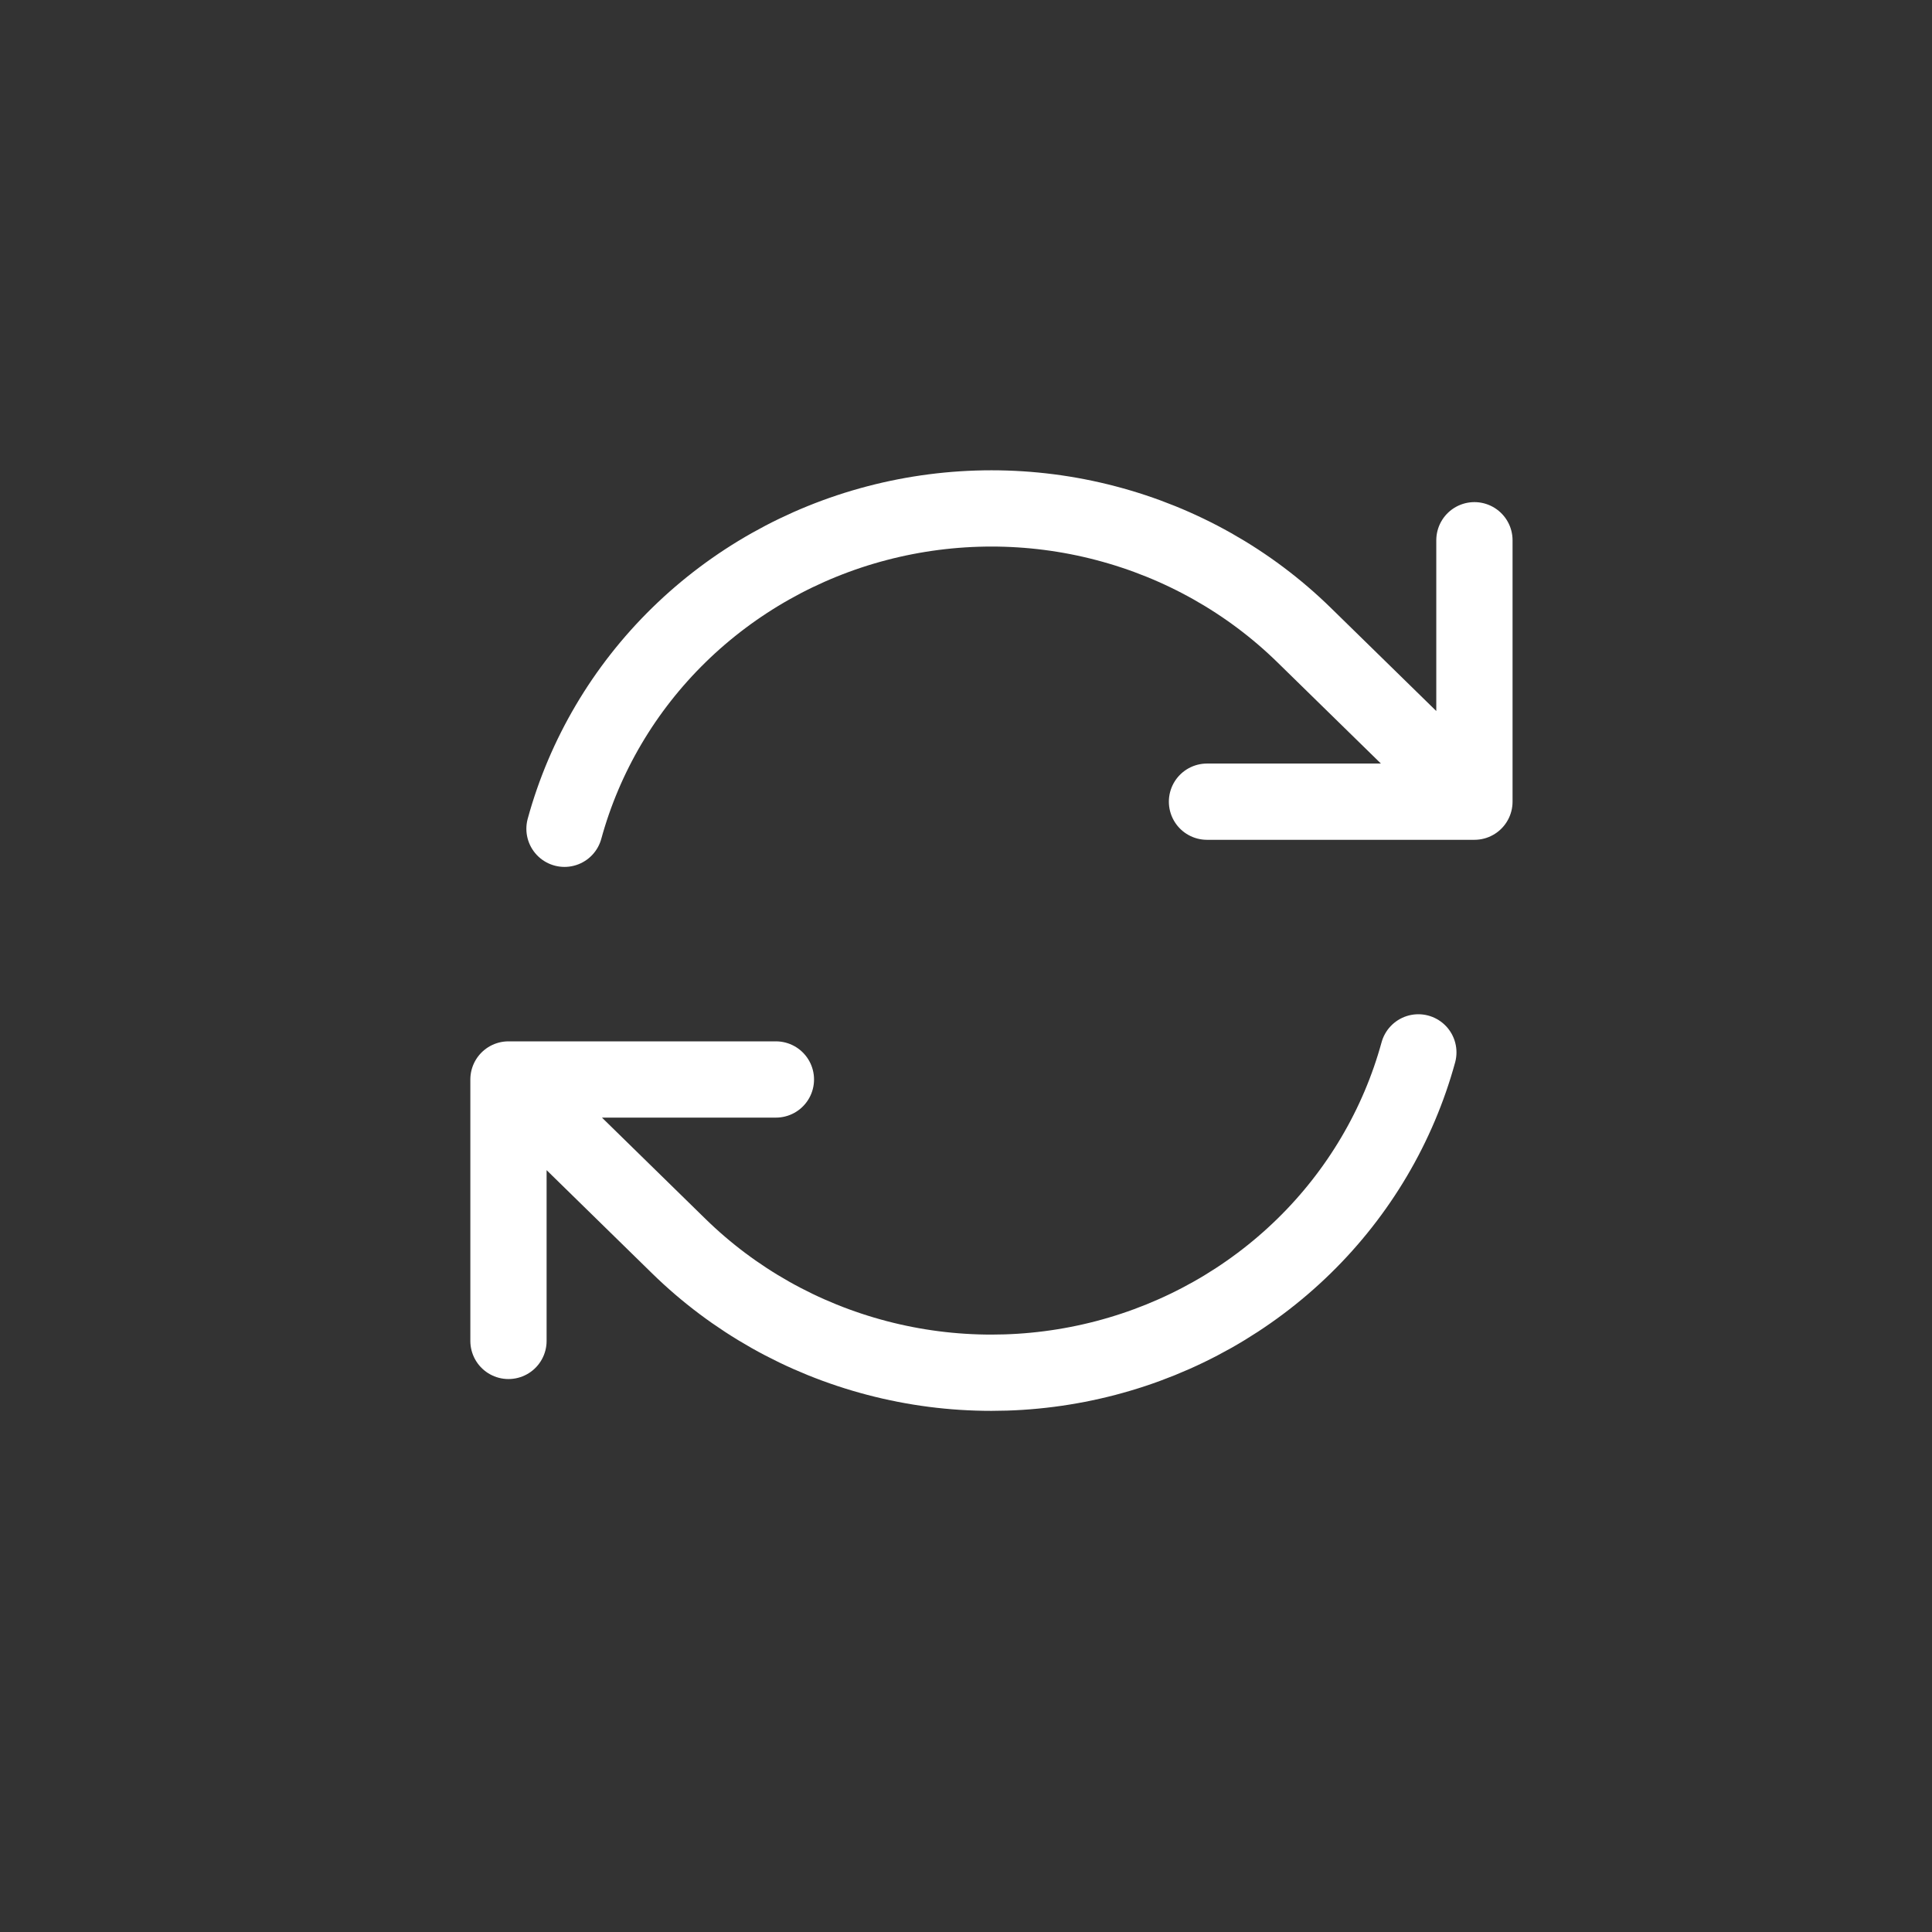 <?xml version="1.0" encoding="UTF-8" standalone="no"?>
<svg
   width="38"
   height="38"
   viewBox="0 0 38 38"
   fill="none"
   version="1.1"
   id="svg1875"
   sodipodi:docname="zaruka-54ed0123.svg"
   inkscape:version="1.2 (dc2aeda, 2022-05-15)"
   xmlns:inkscape="http://www.inkscape.org/namespaces/inkscape"
   xmlns:sodipodi="http://sodipodi.sourceforge.net/DTD/sodipodi-0.dtd"
   xmlns="http://www.w3.org/2000/svg"
   xmlns:svg="http://www.w3.org/2000/svg">
  <rect x="0" y="0" width="38" height="38" fill="#333333" stroke="none"/>
  <defs
     id="defs1879" />
  <sodipodi:namedview
     id="namedview1877"
     pagecolor="#ffffff"
     bordercolor="#000000"
     borderopacity="0.25"
     inkscape:showpageshadow="2"
     inkscape:pageopacity="0.0"
     inkscape:pagecheckerboard="0"
     inkscape:deskcolor="#d1d1d1"
     showgrid="false"
     inkscape:current-layer="svg1875" />
  <path
     d="M23.74 15.768H29L25.648 12.489C24.569 11.434 23.225 10.676 21.75 10.29C20.276 9.903 18.724 9.904 17.25 10.29C15.776 10.676 14.432 11.435 13.353 12.49C12.274 13.545 11.498 14.86 11.103 16.301M10.001 26.374V21.232M10.001 21.232H15.261M10.001 21.232L13.352 24.511C14.431 25.566 15.775 26.324 17.25 26.71C18.724 27.097 20.276 27.096 21.75 26.71C23.224 26.324 24.568 25.565 25.647 24.51C26.726 23.455 27.502 22.14 27.897 20.699M29 10.626V15.766"
     stroke="white"
     stroke-width="1.5"
     stroke-linecap="round"
     stroke-linejoin="round"
     id="path1873" />
</svg>

